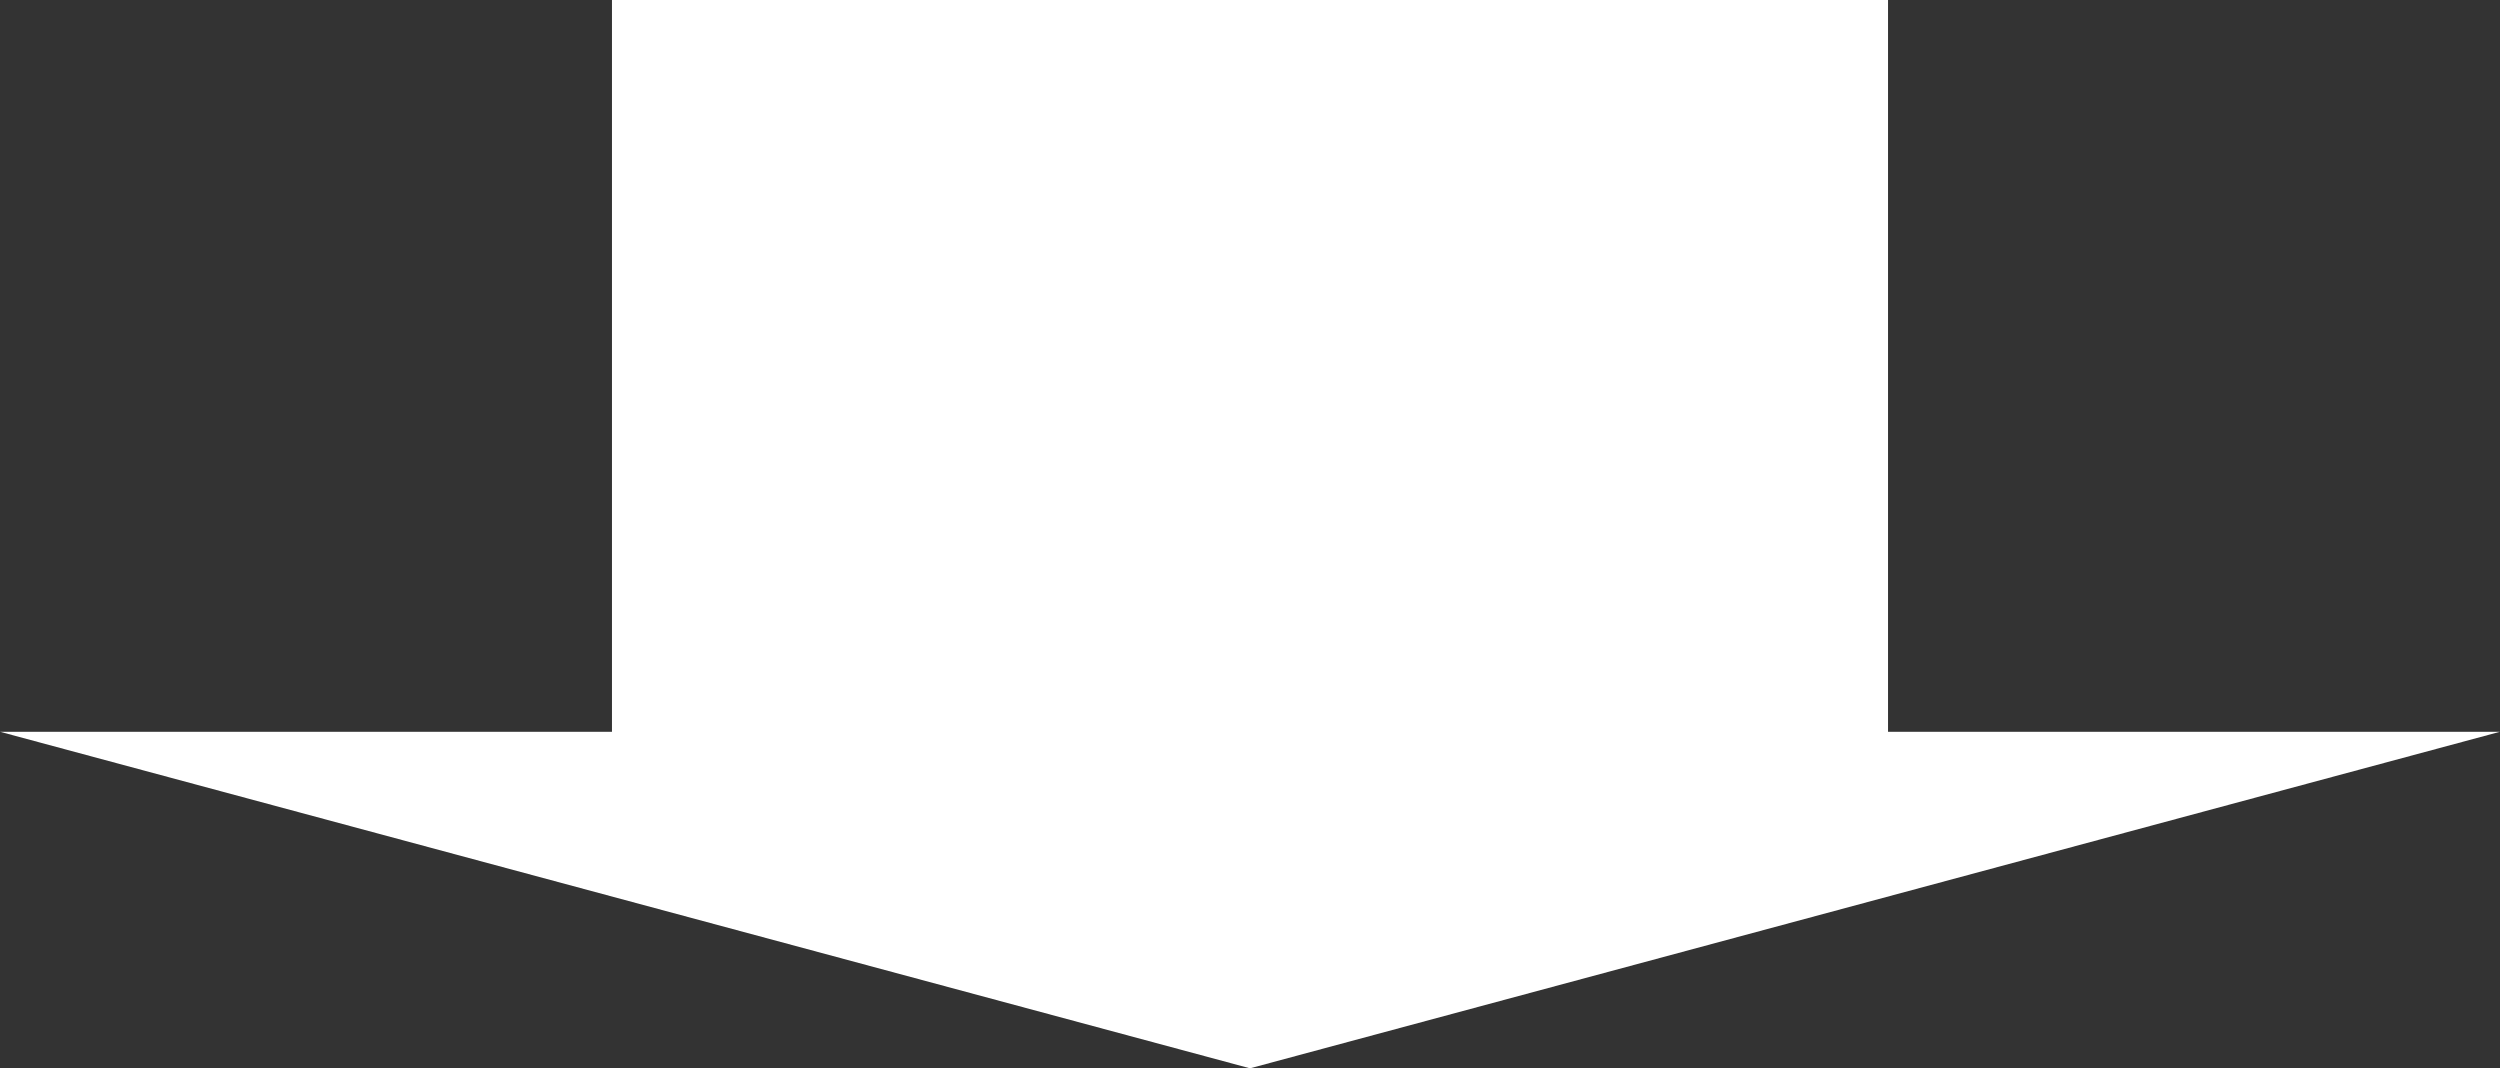 <svg xmlns="http://www.w3.org/2000/svg" viewBox="0 0 357.9 152.94"><rect x="0" y="0" width="357.9" height="152.94" fill="#333333" stroke="none"/><defs><style>.cls-1{fill:#fff;}</style></defs><g id="レイヤー_2" data-name="レイヤー 2"><g id="レイヤー_1-2" data-name="レイヤー 1"><polygon class="cls-1" points="270.29 104.76 270.29 0 87.61 0 87.61 104.76 0 104.76 178.95 152.94 357.9 104.76 270.29 104.76"/></g></g></svg>